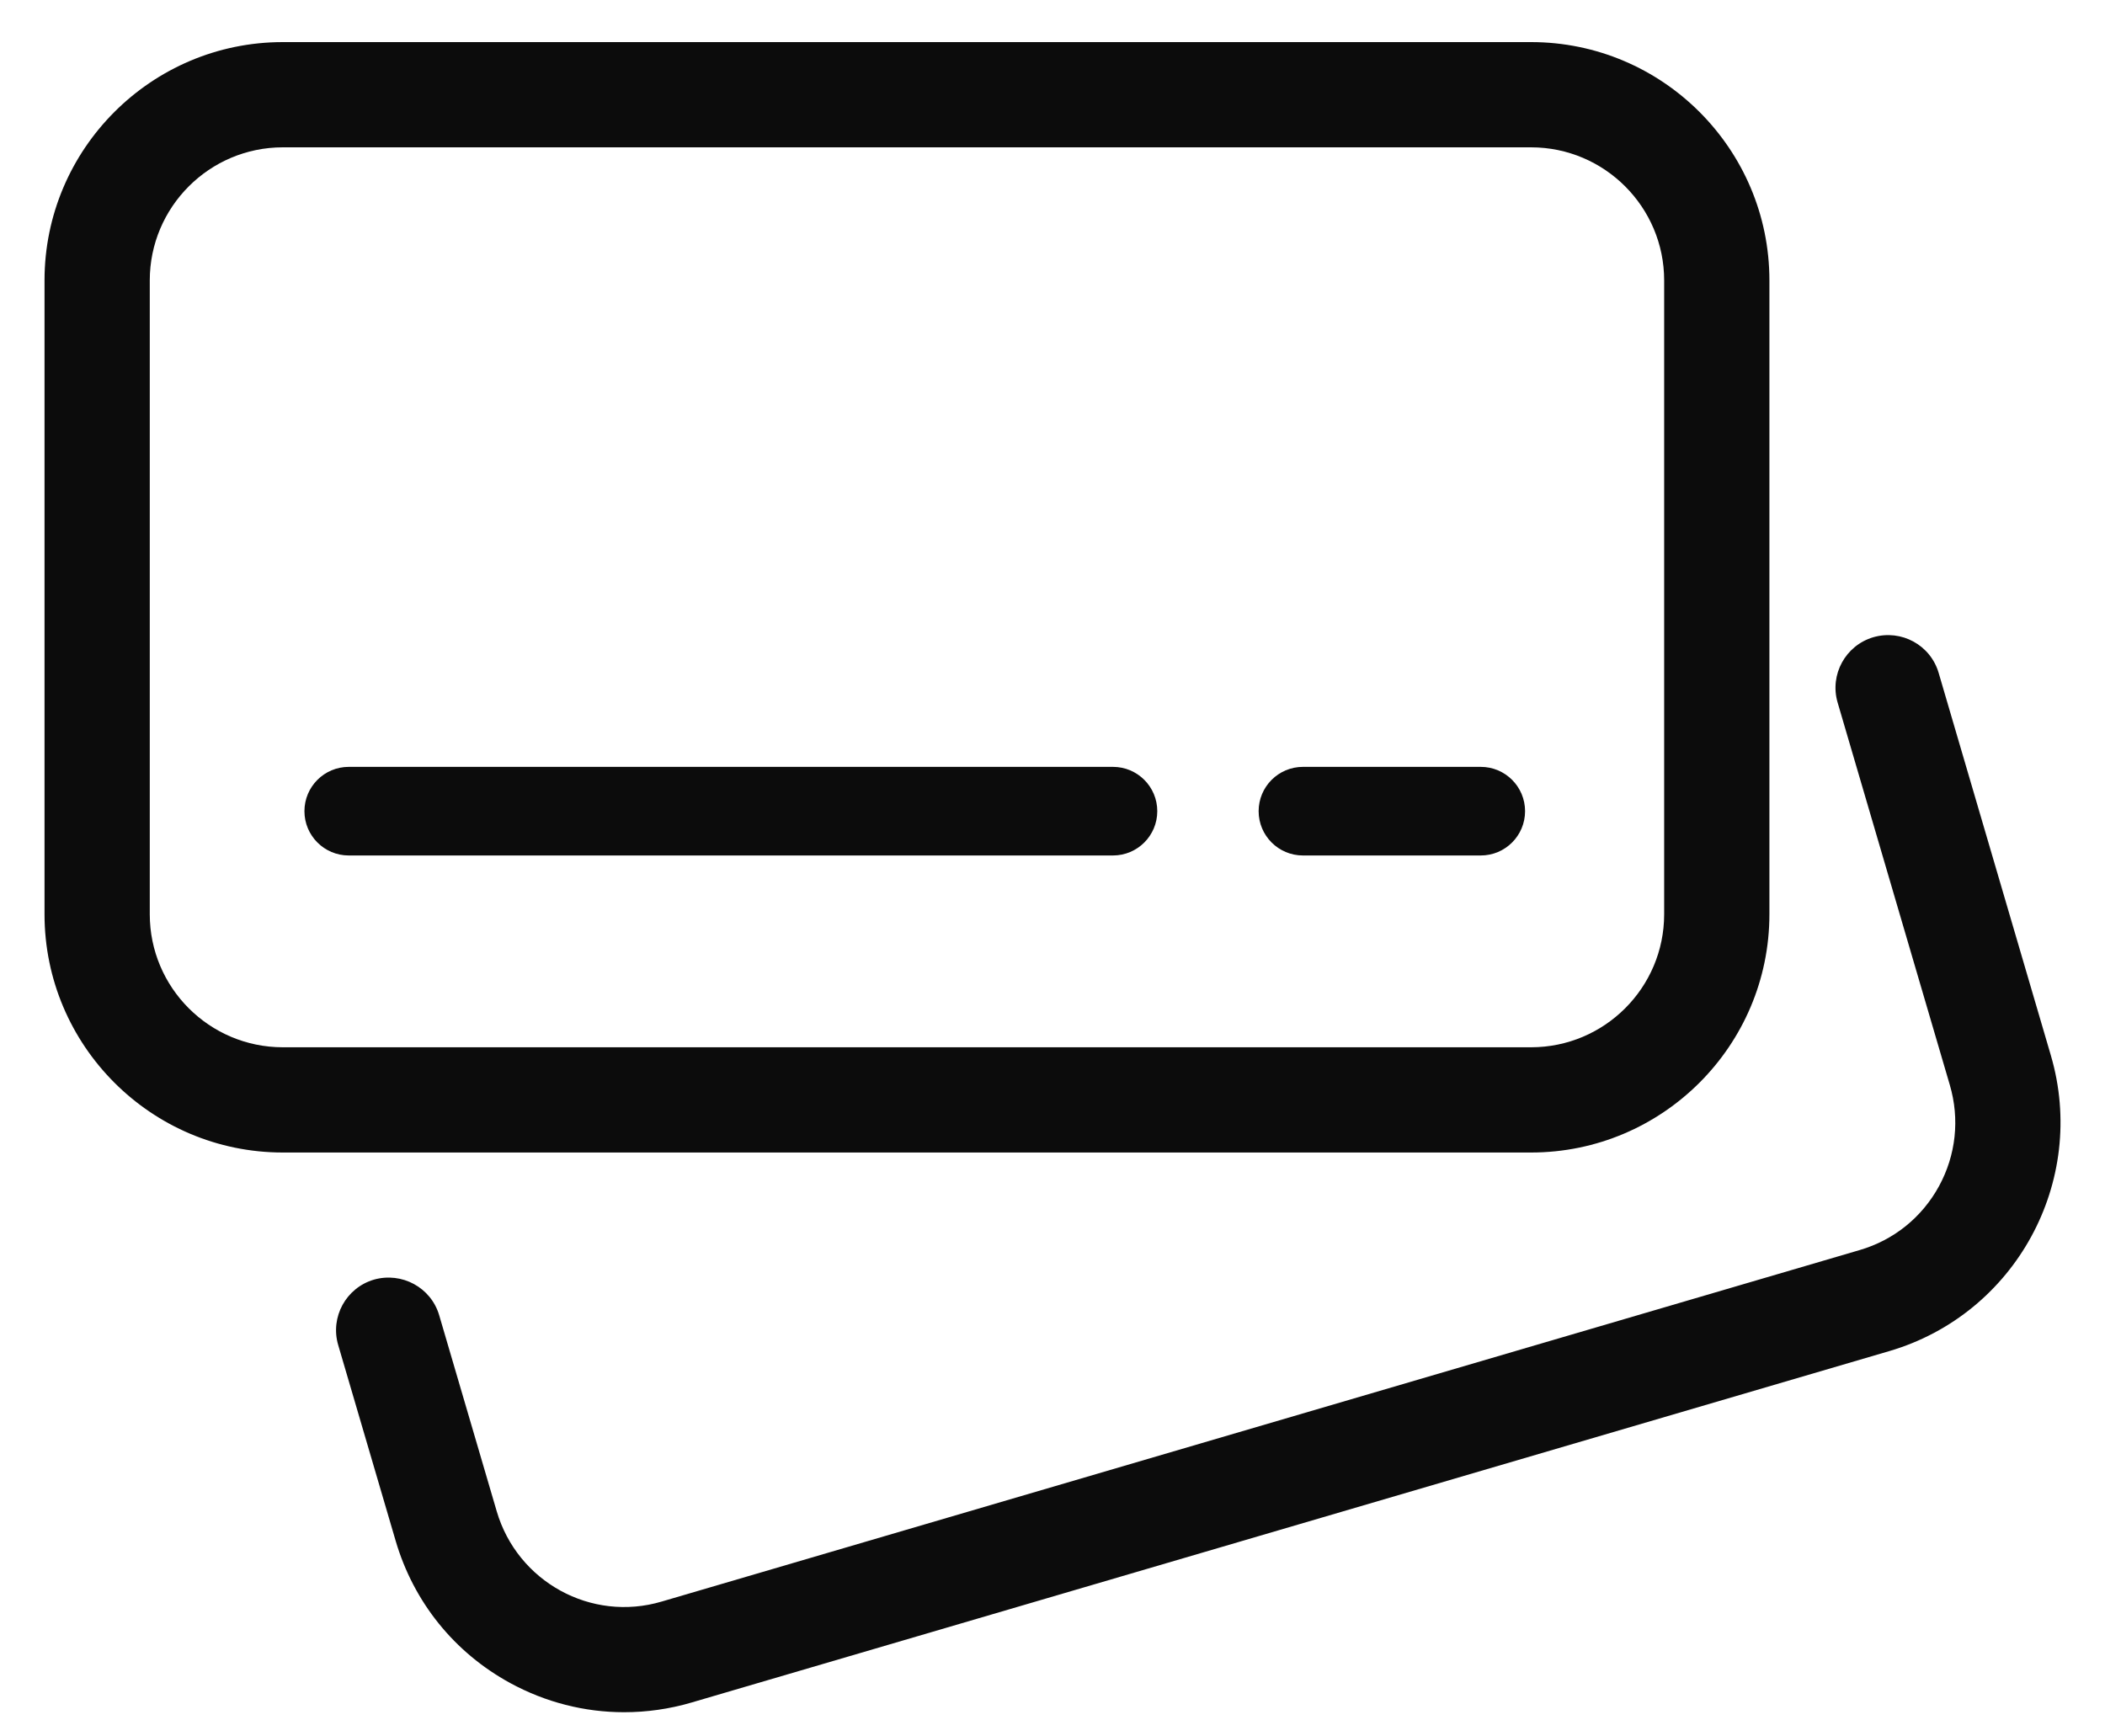 <svg width="40" height="33" viewBox="0 0 40 33" fill="none" xmlns="http://www.w3.org/2000/svg">
<path fill-rule="evenodd" clip-rule="evenodd" d="M2.846 5.329V17.375C2.846 18.77 3.98 19.903 5.374 19.903H29.094C30.489 19.903 31.623 18.77 31.623 17.375V5.329C31.623 3.935 30.489 2.8 29.094 2.8H5.374C3.98 2.8 2.846 3.935 2.846 5.329ZM33.623 5.329V17.375C33.623 19.872 31.591 21.903 29.094 21.903H5.374C2.877 21.903 0.846 19.872 0.846 17.375V5.329C0.846 2.832 2.877 0.8 5.374 0.8H29.094C31.591 0.8 33.623 2.832 33.623 5.329ZM36.839 12.788L38.971 20.057C39.674 22.453 38.297 24.974 35.901 25.677L13.14 32.356C12.718 32.48 12.287 32.54 11.859 32.54C11.11 32.54 10.369 32.353 9.694 31.985C8.632 31.405 7.86 30.446 7.519 29.285L6.426 25.56C6.271 25.031 6.575 24.475 7.105 24.319C7.636 24.168 8.191 24.468 8.346 24.997L9.439 28.722C9.831 30.058 11.232 30.836 12.577 30.436L35.338 23.757C35.986 23.568 36.521 23.136 36.845 22.544C37.168 21.952 37.242 21.268 37.051 20.619L34.919 13.351C34.764 12.822 35.068 12.266 35.598 12.11C36.131 11.956 36.684 12.259 36.839 12.788ZM21.149 14.574H6.627C6.162 14.574 5.785 14.951 5.785 15.416C5.785 15.881 6.162 16.258 6.627 16.258H21.149C21.614 16.258 21.991 15.881 21.991 15.416C21.991 14.951 21.614 14.574 21.149 14.574ZM24.759 14.574H28.138C28.603 14.574 28.98 14.951 28.98 15.416C28.98 15.881 28.603 16.258 28.138 16.258H24.759C24.294 16.258 23.917 15.881 23.917 15.416C23.917 14.951 24.294 14.574 24.759 14.574Z" fill="#0C0C0C"/>
</svg>
